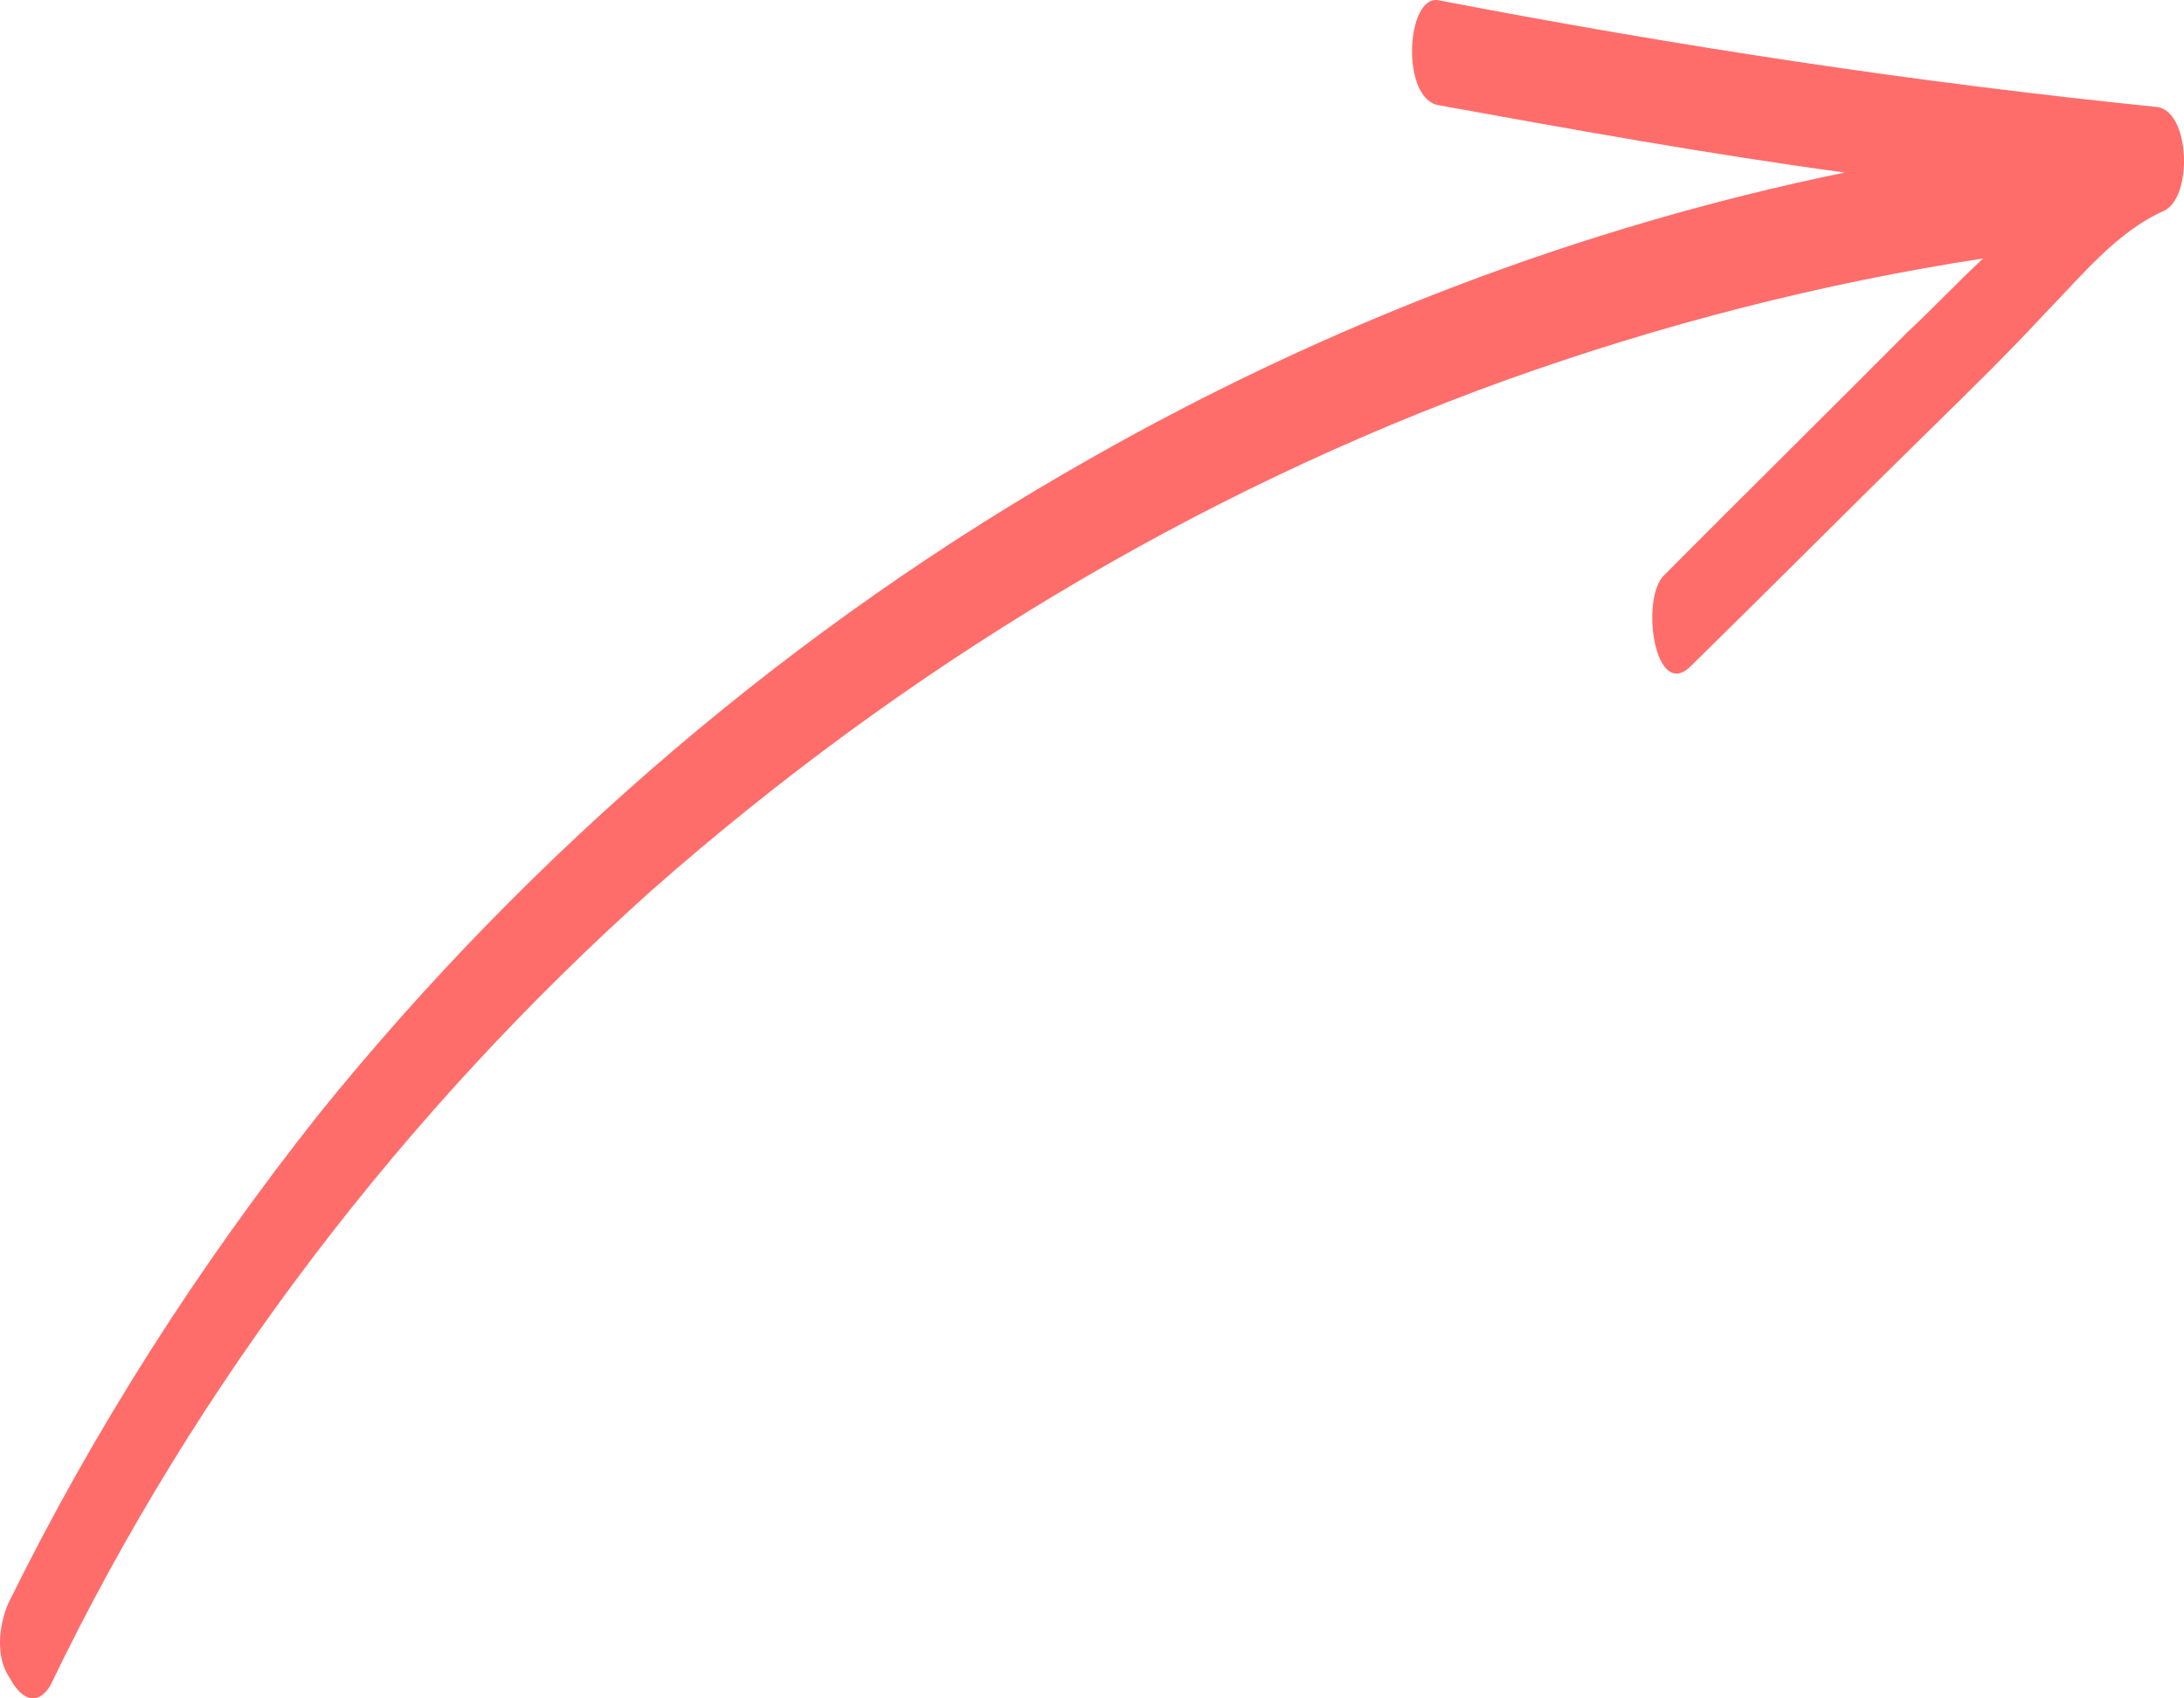<svg width="72" height="56" viewBox="0 0 72 56" fill="none" xmlns="http://www.w3.org/2000/svg">
<path d="M1.656 55.585C6.454 45.597 13.333 36.652 21.494 29.348C29.752 22.072 39.348 16.245 49.676 12.523C54.779 10.695 60.054 9.339 65.379 8.522C64.524 9.314 63.764 10.134 62.909 10.927C60.259 13.592 57.486 16.325 54.836 18.991C54.076 19.812 54.564 23.101 55.723 21.981C58.345 19.412 60.995 16.746 63.616 14.177C64.927 12.893 66.238 11.608 67.453 10.295C68.641 9.078 69.789 7.64 71.34 6.951C72.301 6.505 72.206 3.647 71.1 3.526C63.138 2.717 55.29 1.522 47.432 0.01C46.354 -0.208 46.157 3.296 47.453 3.474C51.888 4.277 56.322 5.079 60.814 5.689C52.09 7.481 43.666 10.725 35.942 15.121C26.239 20.602 17.516 28.053 10.502 36.748C6.545 41.748 3.104 47.111 0.274 52.866C-0.048 53.608 -0.139 54.629 0.292 55.281C0.762 56.156 1.267 56.202 1.656 55.585Z" fill="#FF6D6A"/>
</svg>
